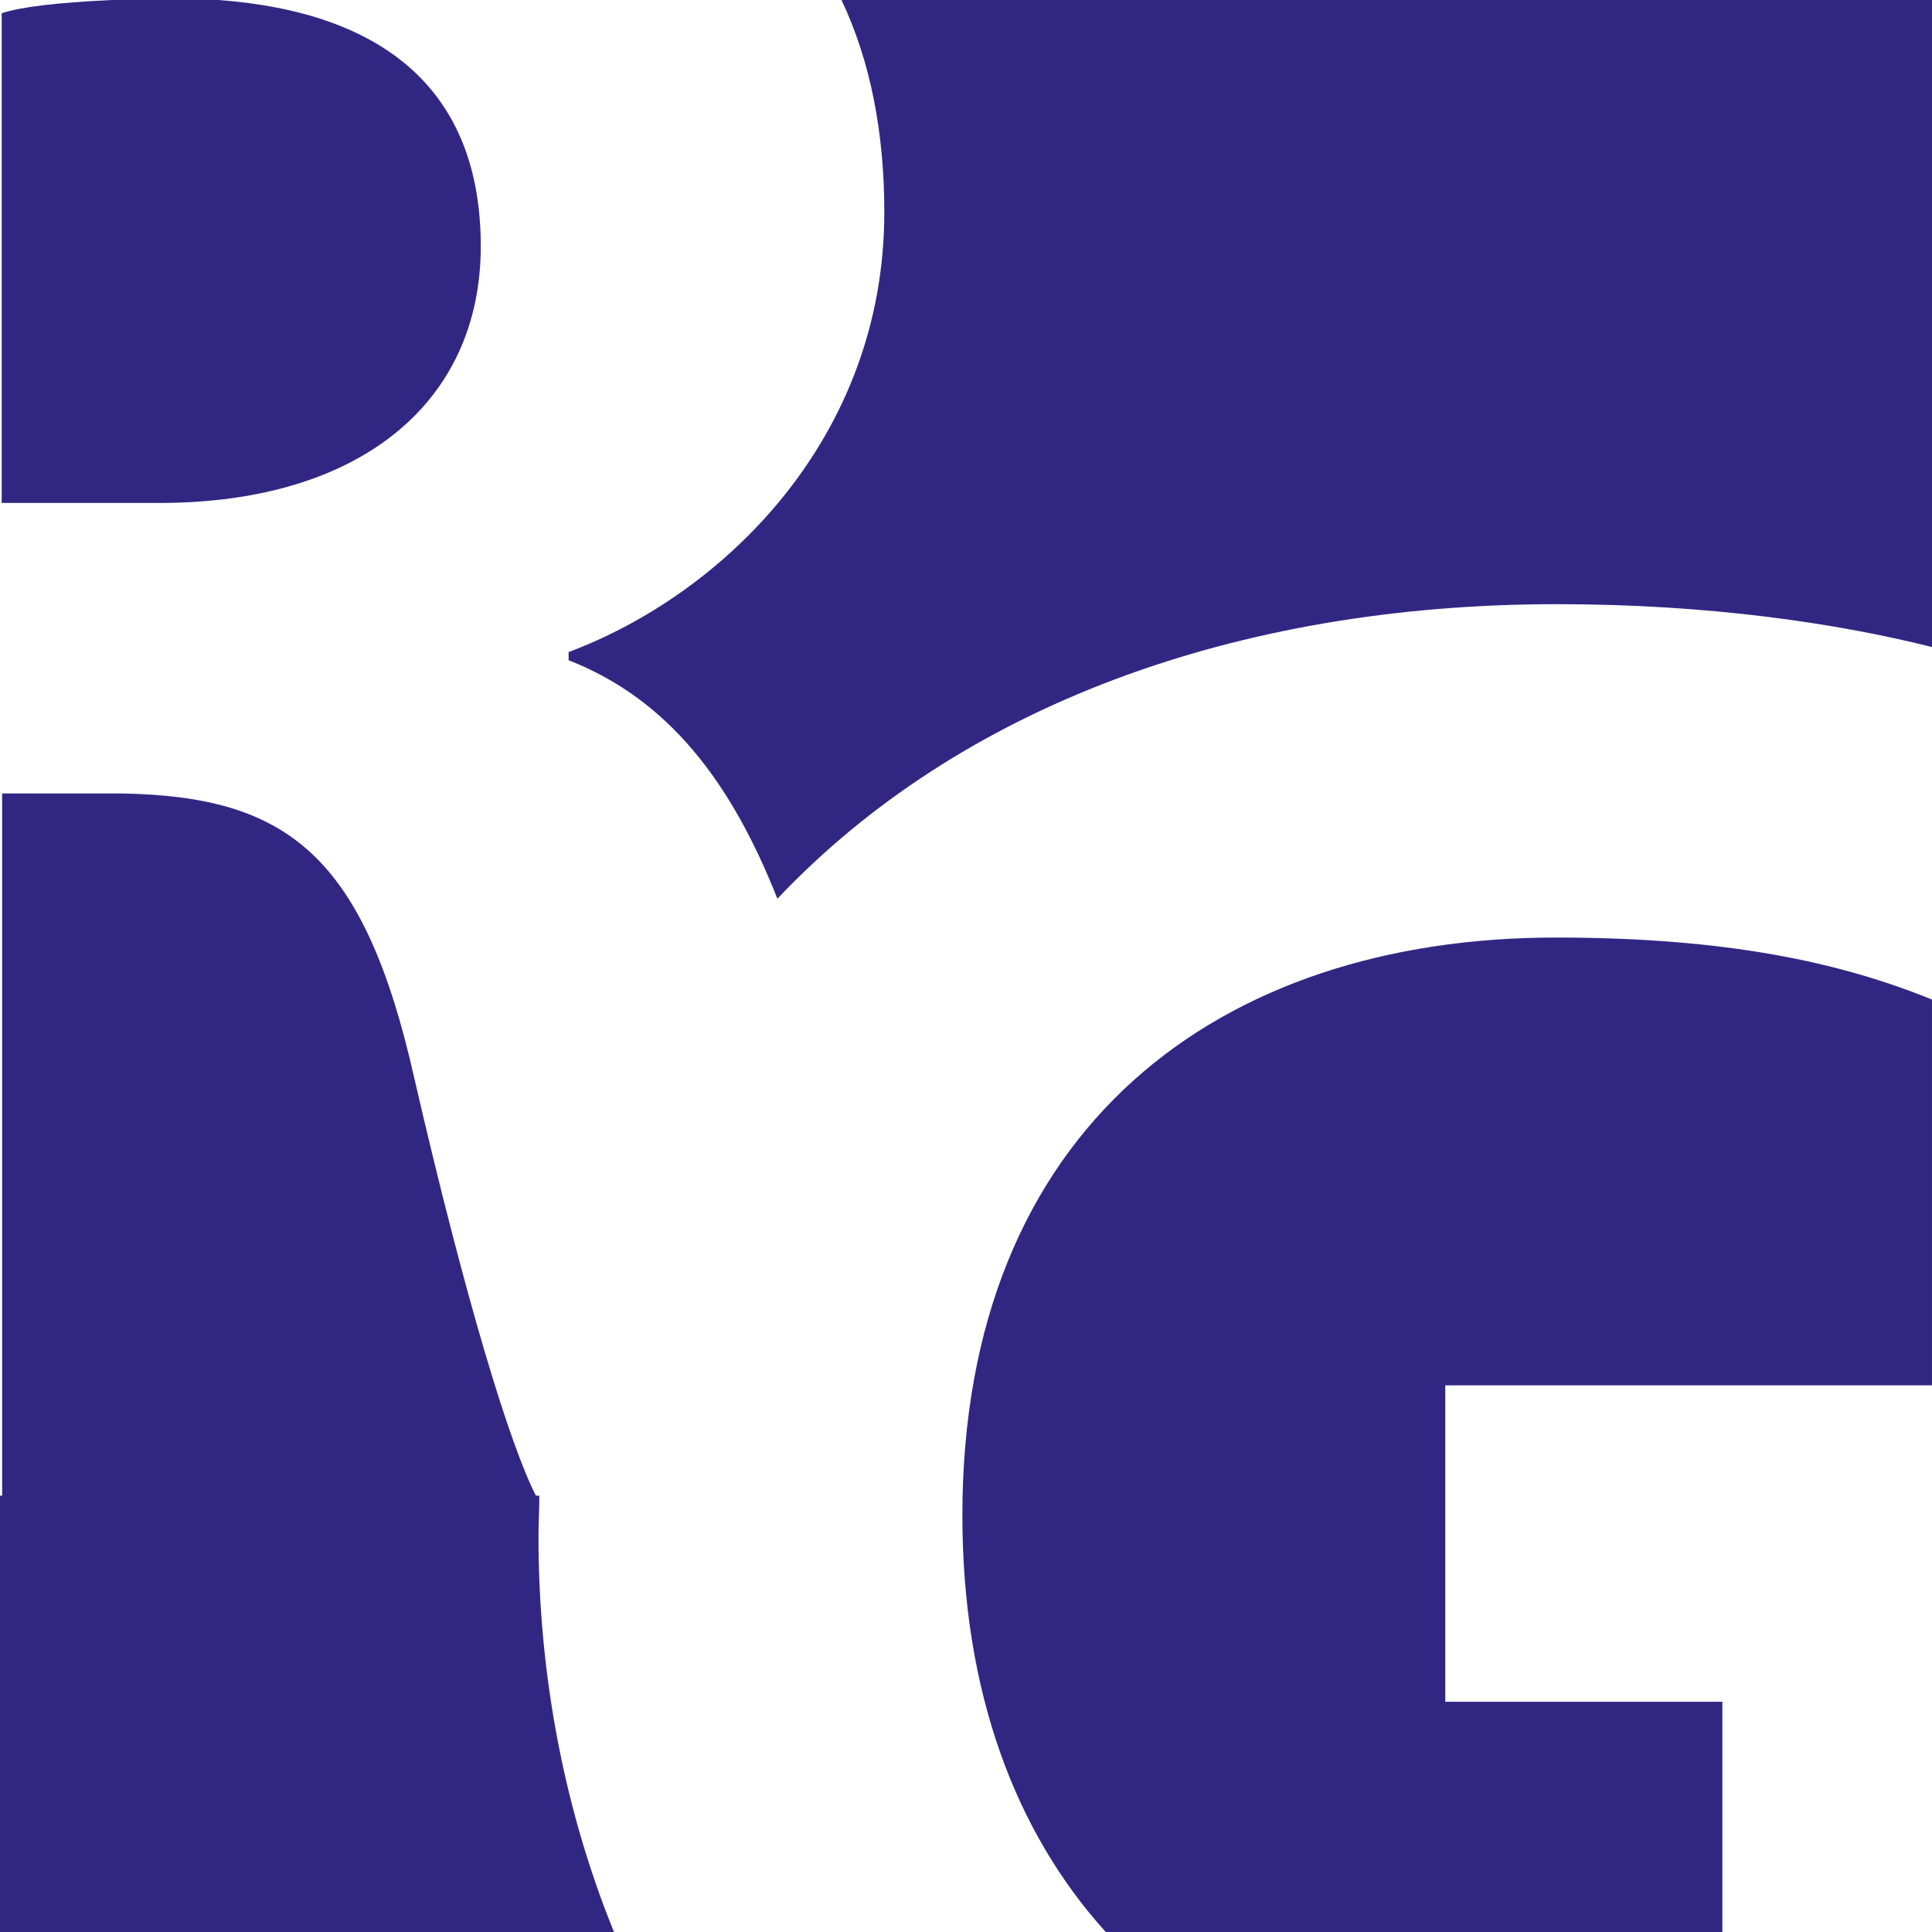 <svg width="512" height="512" viewBox="0 0 512 512" fill="none" xmlns="http://www.w3.org/2000/svg">
<rect width="512" height="512" fill="white"/>
<path fill-rule="evenodd" clip-rule="evenodd" d="M57.913 0H29.575C14.731 0.725 5.735 1.813 0.45 3.504V133.286H42.282C95.36 133.286 127.409 106.701 127.409 65.253C127.409 23.805 101.545 3.263 57.913 0Z" fill="#312783"/>
<path fill-rule="evenodd" clip-rule="evenodd" d="M412.592 160.112C452.625 160.112 486.473 165.067 512 171.471V0H222.995C230.755 16.313 234.353 35.406 234.353 56.19C234.353 116.368 191.396 157.574 150.688 172.8V174.975C177.002 185.247 193.758 207.119 206.015 238.174C254.145 187.301 327.352 160.112 412.592 160.112Z" fill="#312783"/>
<path fill-rule="evenodd" clip-rule="evenodd" d="M32.049 210.273H0.562V396.366H0V512.009H162.72C150.013 480.833 142.703 444.943 142.703 407.242C142.703 403.737 142.928 400.354 142.928 396.366H142.028C135.169 383.074 123.361 344.526 109.867 286.04C96.485 226.345 76.018 210.998 32.049 210.273Z" fill="#312783"/>
<path fill-rule="evenodd" clip-rule="evenodd" d="M412.251 248.461C323.075 248.461 255.041 298.851 255.041 401.564C255.041 448.45 269.098 485.548 293.05 512.012H456.445V450.988H383.013V367.125H511.997V264.895C487.594 254.986 457.569 248.461 412.251 248.461Z" fill="#312783"/>
</svg>
